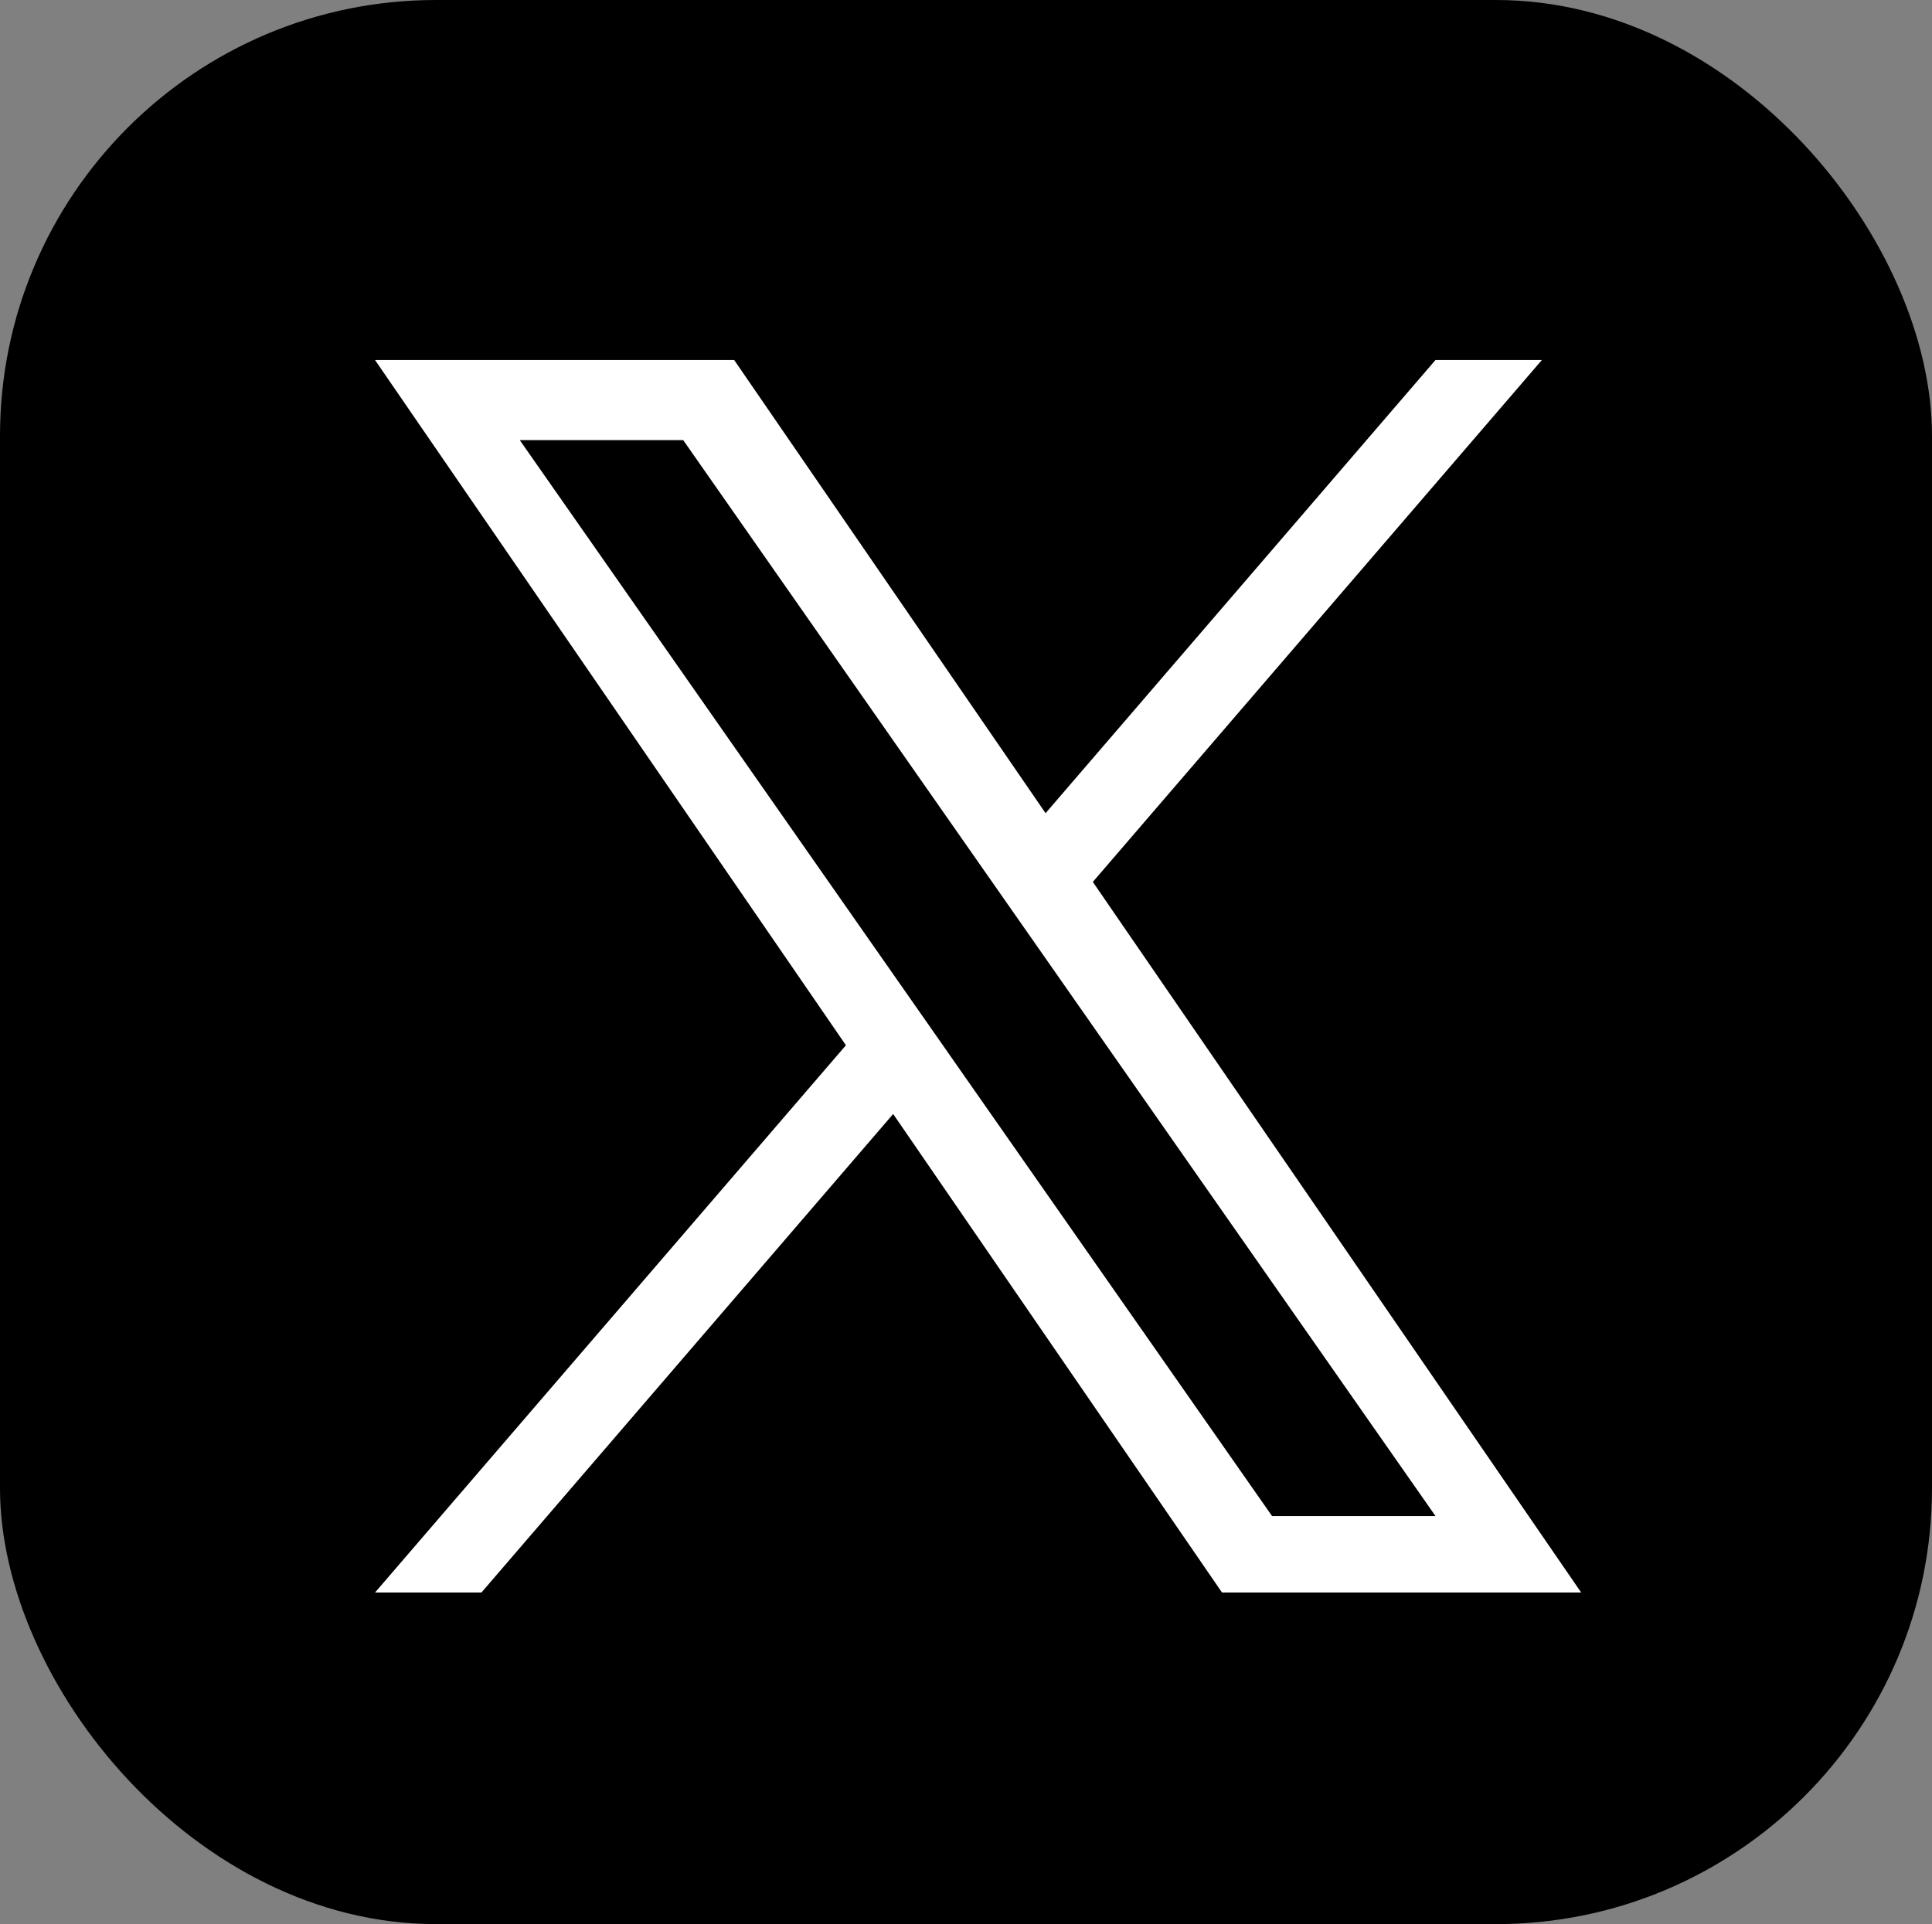 <?xml version="1.0" encoding="UTF-8"?>
<svg id="_レイヤー_2" data-name="レイヤー 2" xmlns="http://www.w3.org/2000/svg" viewBox="0 0 1511.07 1505.11">
  <rect x="0" y="0" width="1511.07" height="1505.11" fill="#808080" stroke="none"/>
  <defs>
    <style>
      .cls-1 {
        fill: #fff;
      }
    </style>
  </defs>
  <g id="_レイヤー_2-2" data-name="レイヤー 2">
    <rect width="1511.07" height="1505.11" rx="341" ry="341"/>
  </g>
  <g id="_レイヤー_1-2" data-name="レイヤー 1">
    <path class="cls-1" d="M854.74,689.86l351.19-408.22h-83.22l-304.93,354.46-243.55-354.46h-280.91l368.3,536-368.3,428.09h83.22l322.02-374.32,257.21,374.32h280.91l-381.95-555.86h.02ZM740.76,822.36l-37.32-53.37-296.91-424.7h127.83l239.61,342.75,37.32,53.37,311.46,445.52h-127.83l-254.16-363.54v-.02Z"/>
  </g>
</svg>
